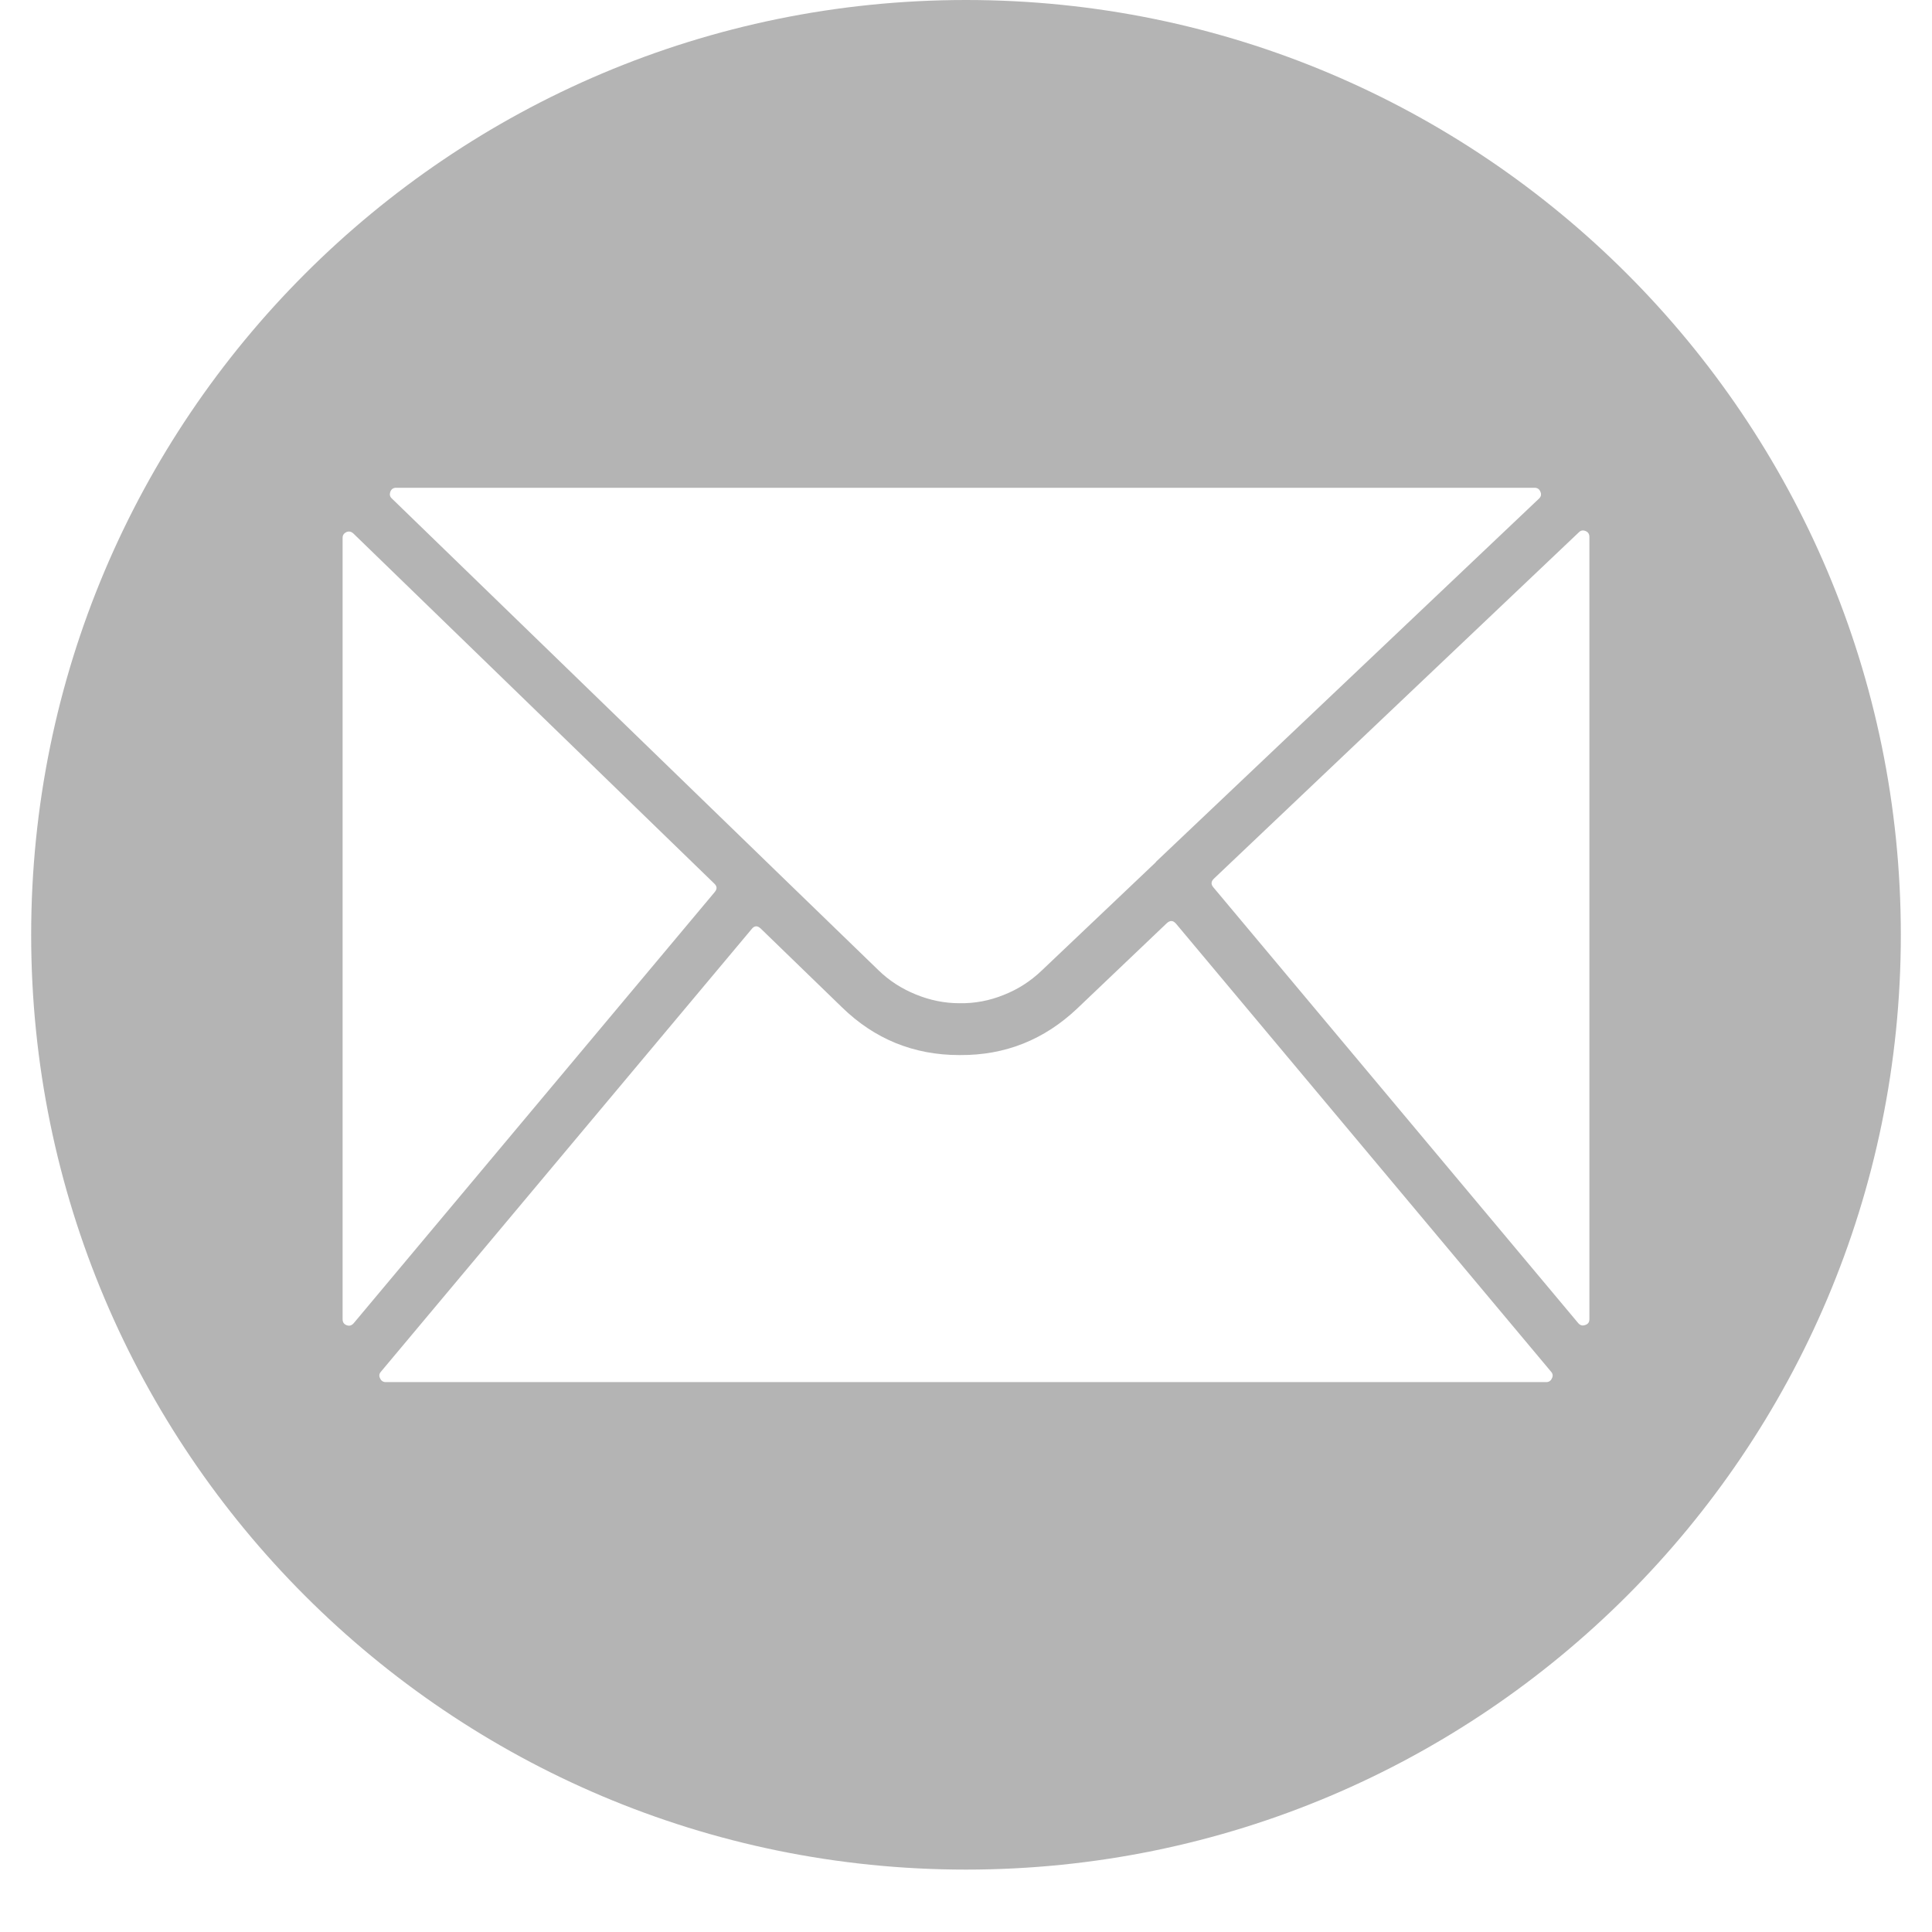 <svg xmlns="http://www.w3.org/2000/svg" xmlns:xlink="http://www.w3.org/1999/xlink" width="40" zoomAndPan="magnify" viewBox="0 0 30 30" height="40" preserveAspectRatio="xMidYMid meet" version="1.0"><defs><clipPath id="c4f44b4bd6"><path d="M 0.484 0 L 29.516 0 L 29.516 29.031 L 0.484 29.031 Z M 0.484 0 " clip-rule="nonzero"/></clipPath></defs><g clip-path="url(#c4f44b4bd6)"><path fill="#b4b4b4" d="M 15 0 C 6.984 0 0.484 6.5 0.484 14.516 C 0.484 22.531 6.984 29.031 15 29.031 C 23.016 29.031 29.516 22.531 29.516 14.516 C 29.516 6.5 23.016 0 15 0 Z M 6.152 7.574 L 23.828 7.574 C 23.871 7.574 23.902 7.594 23.918 7.633 C 23.938 7.676 23.93 7.711 23.898 7.742 L 17.953 13.379 L 17.945 13.391 L 16.172 15.074 C 16 15.238 15.805 15.363 15.586 15.449 C 15.363 15.539 15.137 15.582 14.898 15.578 C 14.664 15.578 14.438 15.531 14.219 15.441 C 14 15.352 13.805 15.227 13.637 15.062 L 11.992 13.469 C 11.988 13.465 11.988 13.461 11.984 13.461 L 6.086 7.742 C 6.051 7.711 6.047 7.676 6.062 7.633 C 6.078 7.594 6.109 7.574 6.152 7.574 Z M 5.32 20.484 L 5.32 8.352 C 5.32 8.309 5.34 8.281 5.379 8.262 C 5.418 8.246 5.453 8.254 5.484 8.281 L 11.09 13.719 C 11.137 13.762 11.137 13.805 11.098 13.852 L 5.492 20.547 C 5.461 20.582 5.426 20.594 5.383 20.578 C 5.34 20.562 5.32 20.531 5.32 20.484 Z M 24.012 21.461 L 5.988 21.461 C 5.949 21.461 5.918 21.441 5.902 21.402 C 5.883 21.367 5.887 21.332 5.914 21.301 L 11.672 14.426 C 11.715 14.371 11.762 14.371 11.812 14.418 L 13.074 15.641 C 13.578 16.133 14.188 16.383 14.895 16.383 L 14.91 16.383 C 15.609 16.387 16.215 16.145 16.727 15.66 L 18.117 14.336 C 18.168 14.289 18.215 14.289 18.262 14.344 L 24.086 21.301 C 24.113 21.332 24.117 21.367 24.098 21.402 C 24.082 21.441 24.051 21.461 24.012 21.461 Z M 24.68 20.484 C 24.68 20.531 24.66 20.559 24.617 20.574 C 24.574 20.59 24.539 20.582 24.508 20.547 L 18.84 13.777 C 18.801 13.73 18.805 13.688 18.848 13.645 L 24.516 8.266 C 24.547 8.234 24.582 8.23 24.621 8.246 C 24.66 8.262 24.68 8.293 24.68 8.336 Z M 24.68 20.484 " fill-opacity="1" fill-rule="nonzero"/></g></svg>